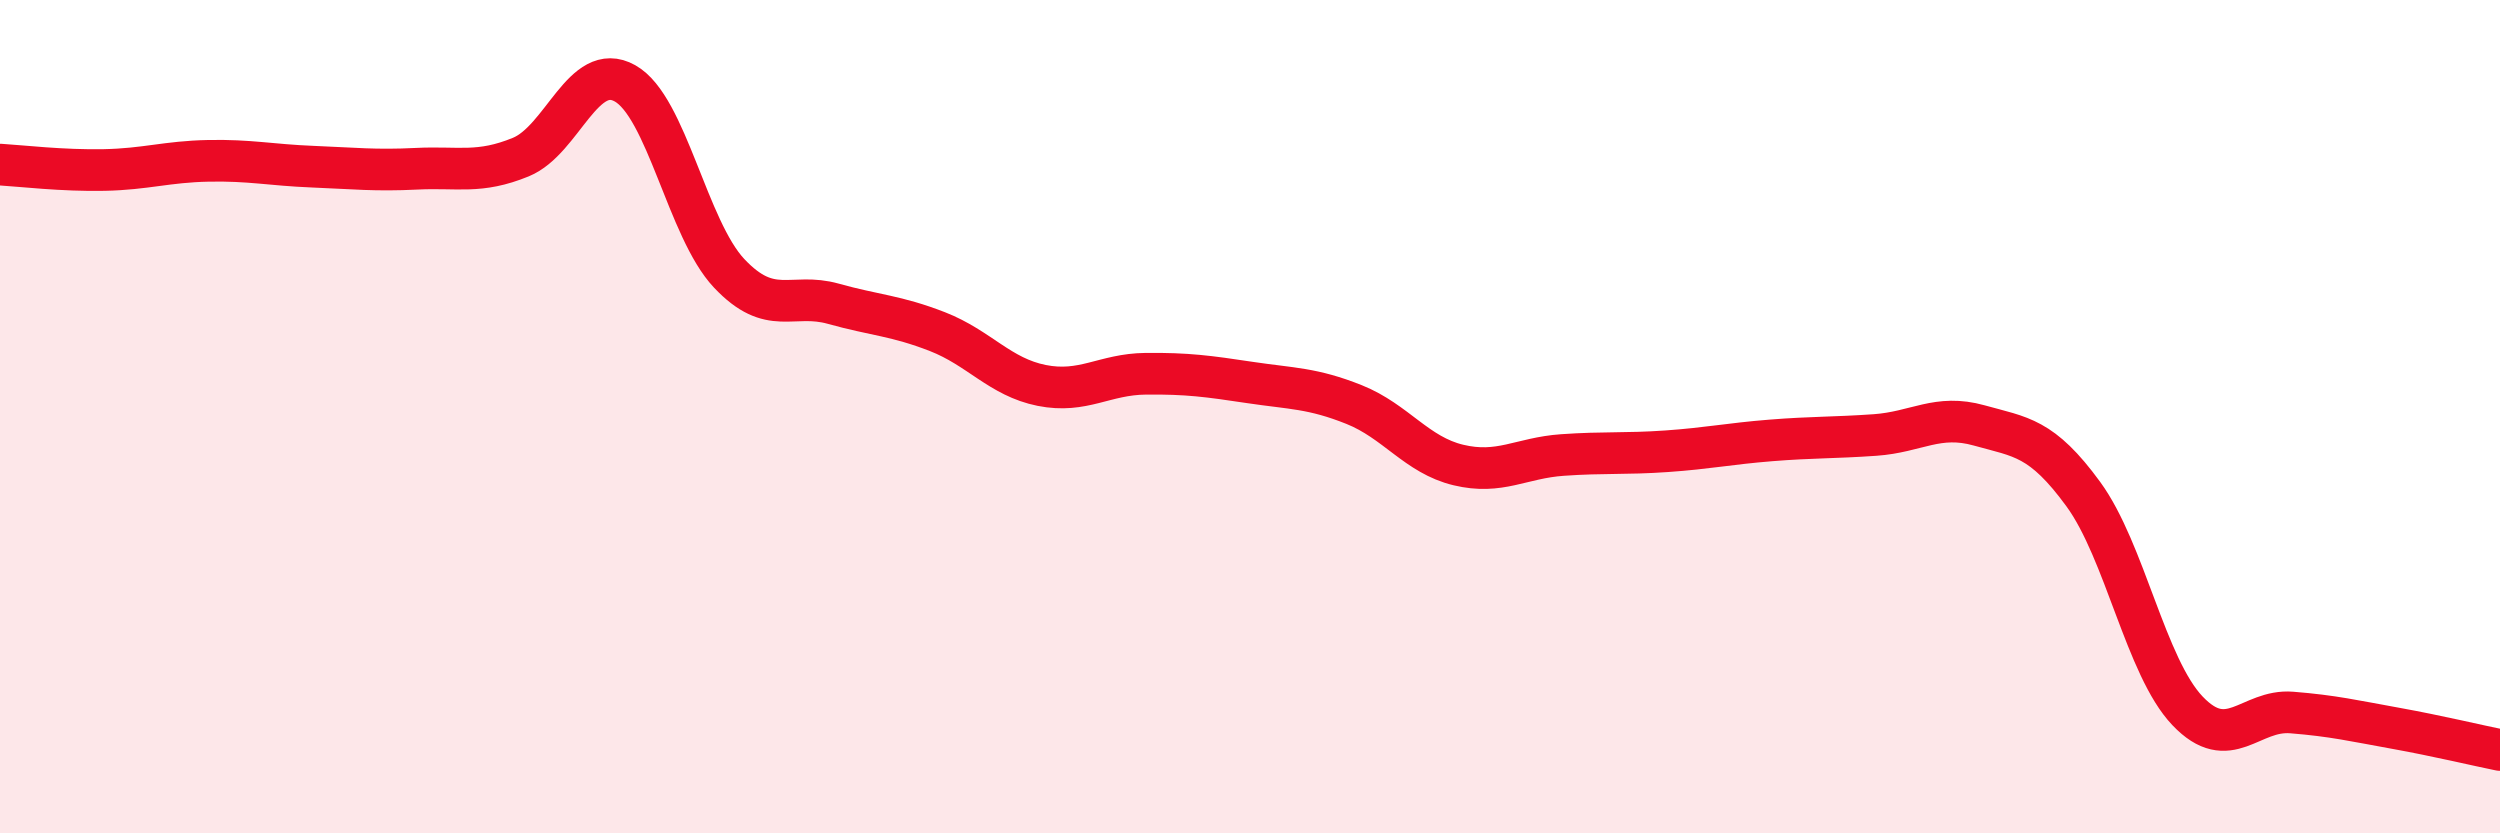 
    <svg width="60" height="20" viewBox="0 0 60 20" xmlns="http://www.w3.org/2000/svg">
      <path
        d="M 0,3.95 C 0.5,3.98 1.5,4.1 2.5,4.08 C 3.5,4.06 4,3.88 5,3.86 C 6,3.84 6.5,3.96 7.5,4 C 8.5,4.04 9,4.1 10,4.05 C 11,4 11.5,4.18 12.5,3.77 C 13.5,3.36 14,1.44 15,2 C 16,2.56 16.5,5.5 17.5,6.56 C 18.5,7.62 19,7.01 20,7.29 C 21,7.57 21.5,7.57 22.5,7.96 C 23.5,8.35 24,9.05 25,9.25 C 26,9.45 26.5,8.98 27.5,8.97 C 28.5,8.96 29,9.03 30,9.18 C 31,9.33 31.5,9.31 32.5,9.71 C 33.5,10.11 34,10.92 35,11.16 C 36,11.4 36.5,10.99 37.5,10.92 C 38.5,10.85 39,10.9 40,10.83 C 41,10.76 41.5,10.65 42.5,10.57 C 43.5,10.49 44,10.51 45,10.44 C 46,10.37 46.5,9.93 47.5,10.21 C 48.5,10.49 49,10.49 50,11.86 C 51,13.23 51.5,16.01 52.5,17.06 C 53.5,18.11 54,17.02 55,17.1 C 56,17.18 56.5,17.3 57.5,17.48 C 58.5,17.66 59.5,17.9 60,18L60 20L0 20Z"
        fill="#EB0A25"
        opacity="0.1"
        stroke-linecap="round"
        stroke-linejoin="round"
      />
      <path
        d="M 0,3.95 C 0.5,3.98 1.5,4.1 2.5,4.08 C 3.5,4.06 4,3.88 5,3.86 C 6,3.84 6.5,3.96 7.5,4 C 8.5,4.04 9,4.1 10,4.05 C 11,4 11.5,4.18 12.5,3.77 C 13.5,3.36 14,1.44 15,2 C 16,2.56 16.5,5.5 17.5,6.56 C 18.5,7.62 19,7.01 20,7.29 C 21,7.57 21.5,7.57 22.5,7.96 C 23.5,8.35 24,9.05 25,9.25 C 26,9.45 26.5,8.98 27.5,8.97 C 28.5,8.96 29,9.03 30,9.18 C 31,9.33 31.5,9.31 32.5,9.71 C 33.5,10.11 34,10.92 35,11.16 C 36,11.4 36.5,10.99 37.5,10.92 C 38.5,10.85 39,10.9 40,10.83 C 41,10.76 41.5,10.65 42.5,10.57 C 43.5,10.49 44,10.51 45,10.44 C 46,10.37 46.5,9.93 47.5,10.21 C 48.5,10.49 49,10.49 50,11.86 C 51,13.23 51.5,16.01 52.5,17.06 C 53.5,18.11 54,17.02 55,17.1 C 56,17.18 56.5,17.3 57.5,17.48 C 58.5,17.66 59.5,17.9 60,18"
        stroke="#EB0A25"
        stroke-width="1"
        fill="none"
        stroke-linecap="round"
        stroke-linejoin="round"
      />
    </svg>
  